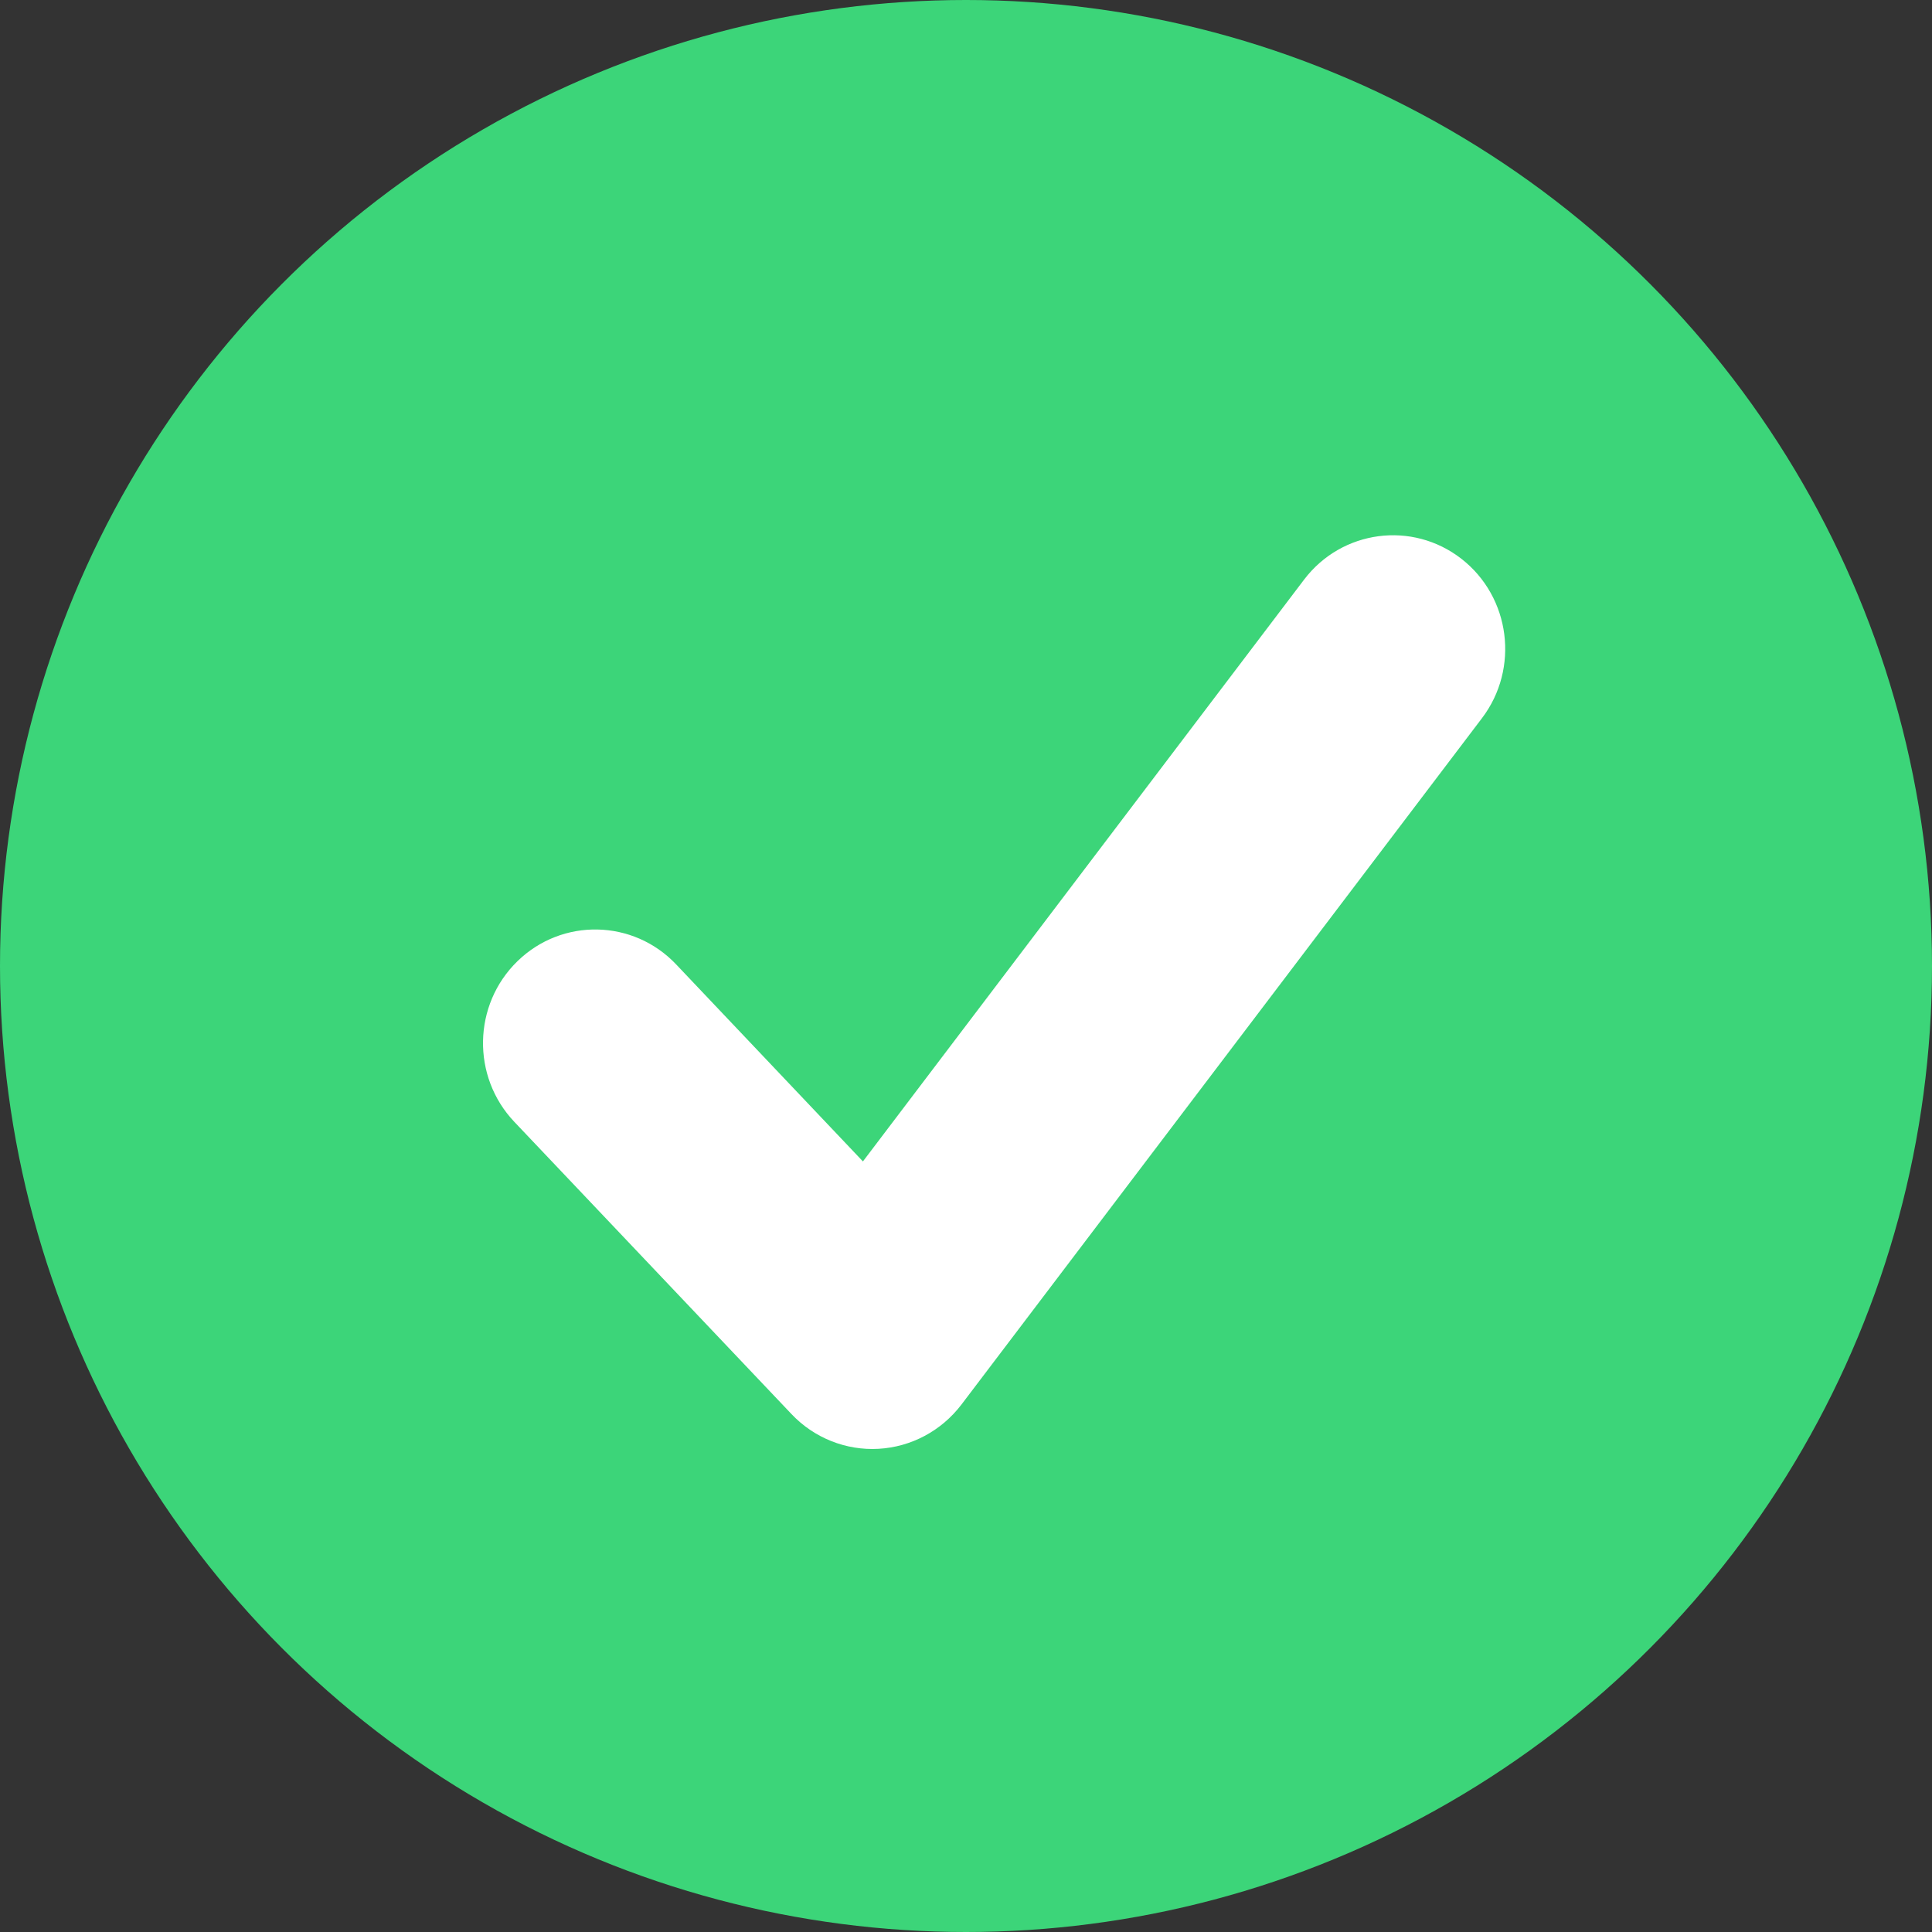 <svg width="20" height="20" viewBox="0 0 20 20" fill="none" xmlns="http://www.w3.org/2000/svg">
<rect x="0" y="0" width="20" height="20" fill="#333333" stroke="none"/>
<g clip-path="url(#clip0_4827_4414)">
<circle cx="10" cy="10" r="10" fill="#3CD579"/>
<path fill-rule="evenodd" clip-rule="evenodd" d="M15.129 5.785C15.637 6.181 15.732 6.92 15.341 7.435L9.952 14.541C9.745 14.812 9.433 14.979 9.095 14.998C8.757 15.017 8.428 14.886 8.194 14.639L5.324 11.613C4.88 11.145 4.894 10.4 5.357 9.95C5.819 9.5 6.555 9.515 6.999 9.983L8.933 12.023L13.5 6C13.891 5.485 14.62 5.389 15.129 5.785Z" fill="white"/>
</g>
<defs>
<clipPath id="clip0_4827_4414">
<rect width="20" height="20" fill="white"/>
</clipPath>
</defs>
</svg>
